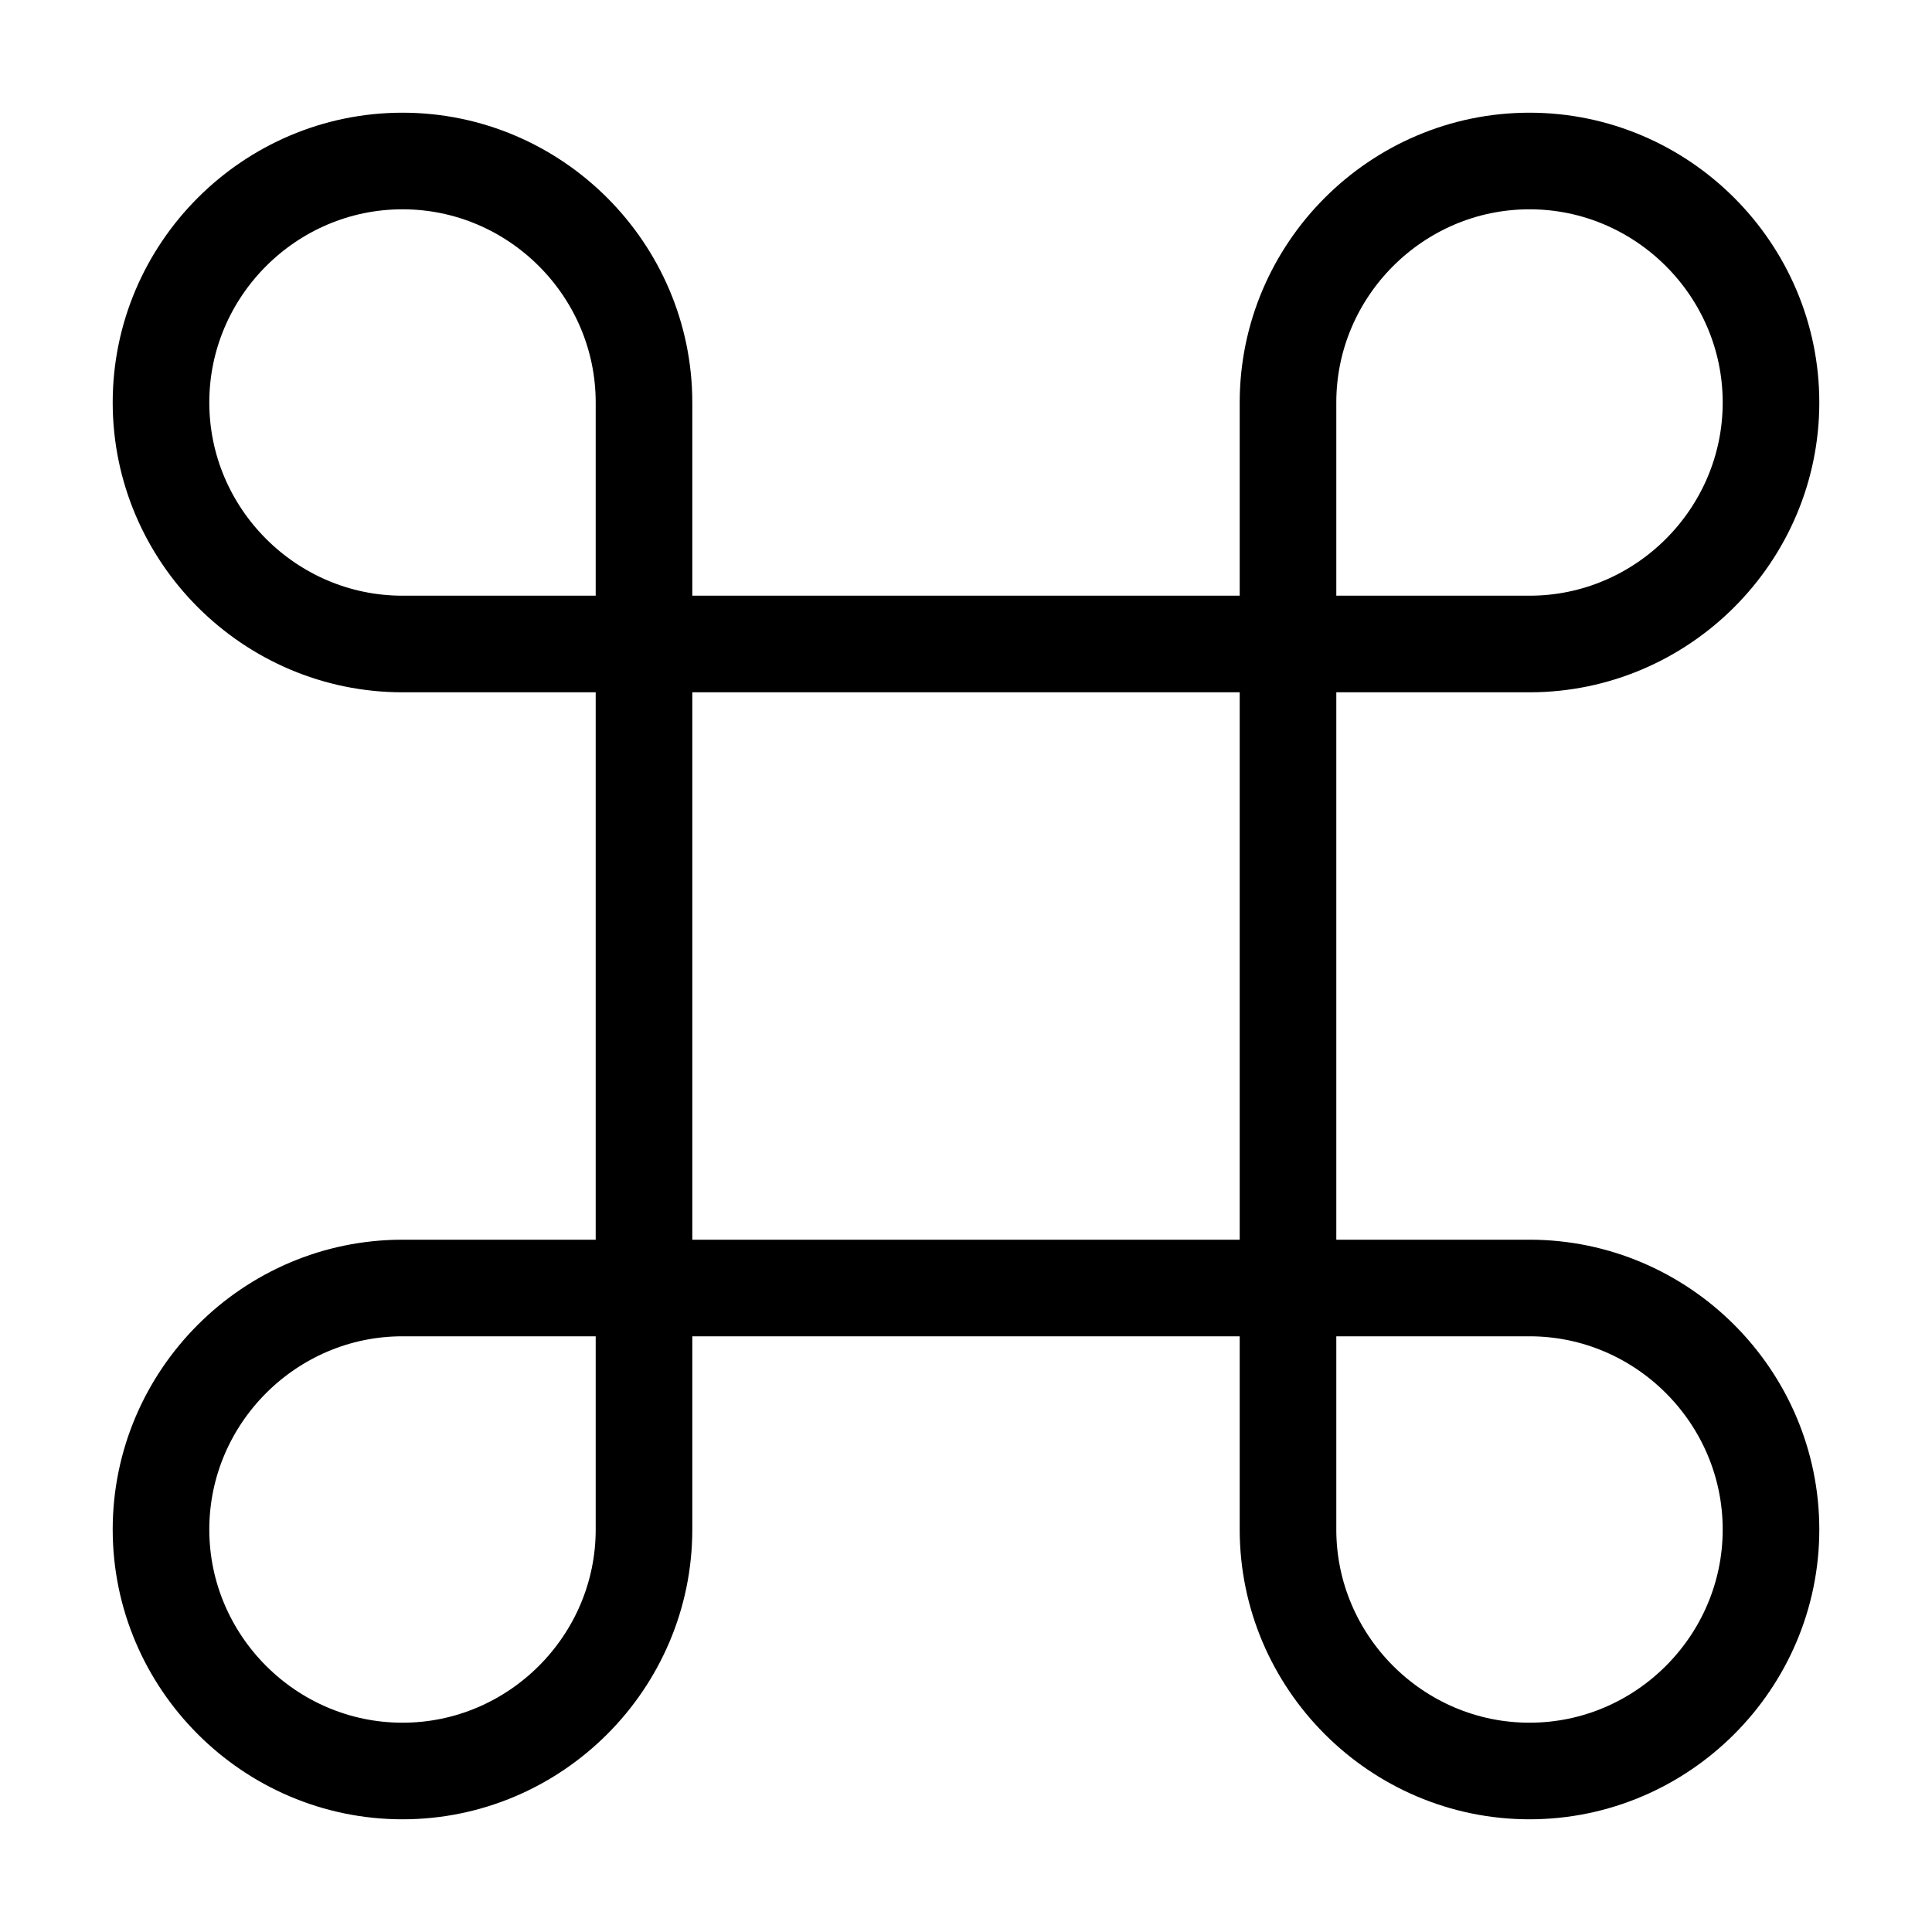 <svg width="30" height="30" viewBox="0 0 30 30" fill="none" xmlns="http://www.w3.org/2000/svg">
<path d="M20 10H10V20H20V10Z" stroke="black" stroke-width="1.5" stroke-linecap="round" stroke-linejoin="round"/>
<path d="M6.25 27.5C8.312 27.5 10 25.812 10 23.75V20H6.25C4.188 20 2.5 21.688 2.5 23.75C2.5 25.812 4.188 27.5 6.25 27.5Z" stroke="black" stroke-width="1.5" stroke-linecap="round" stroke-linejoin="round"/>
<path d="M6.25 10H10V6.25C10 4.188 8.312 2.5 6.25 2.5C4.188 2.5 2.5 4.188 2.5 6.25C2.5 8.312 4.188 10 6.25 10Z" stroke="black" stroke-width="1.5" stroke-linecap="round" stroke-linejoin="round"/>
<path d="M20 10H23.75C25.812 10 27.5 8.312 27.5 6.25C27.5 4.188 25.812 2.5 23.75 2.5C21.688 2.5 20 4.188 20 6.25V10Z" stroke="black" stroke-width="1.5" stroke-linecap="round" stroke-linejoin="round"/>
<path d="M23.75 27.5C25.812 27.5 27.5 25.812 27.5 23.75C27.5 21.688 25.812 20 23.75 20H20V23.75C20 25.812 21.688 27.5 23.75 27.5Z" stroke="black" stroke-width="1.5" stroke-linecap="round" stroke-linejoin="round"/>
</svg>
